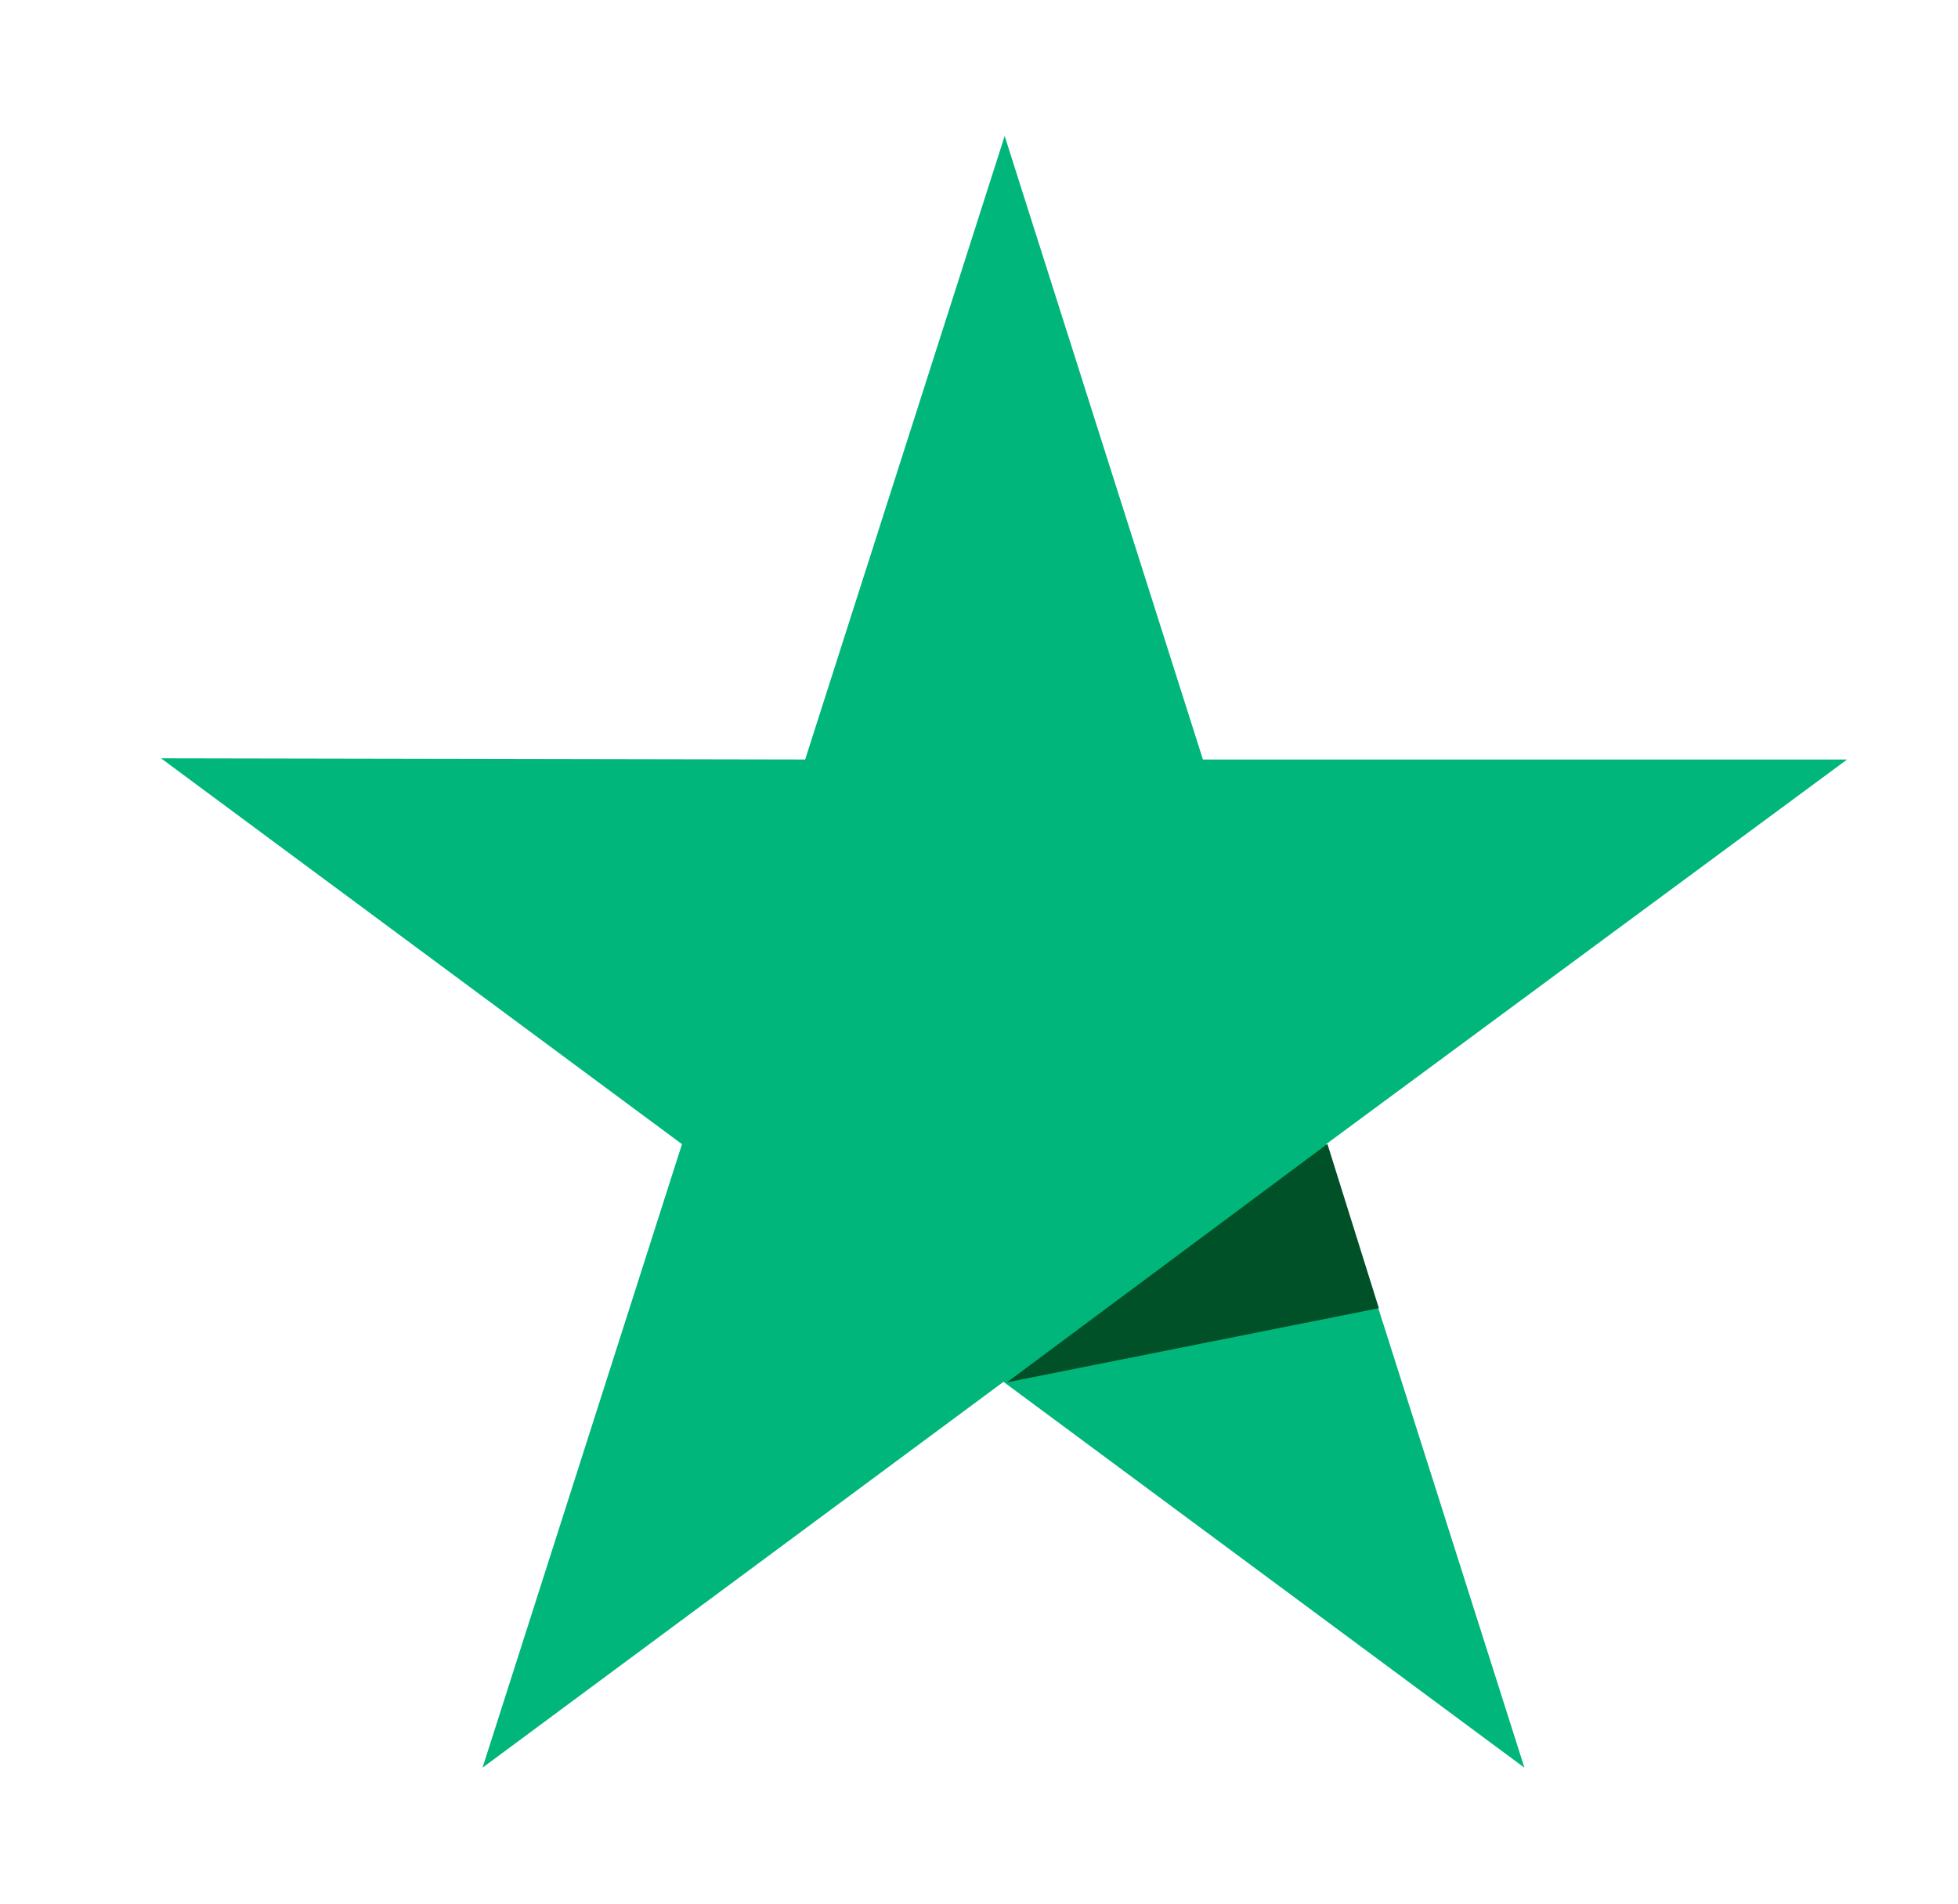<svg width="36" height="35" viewBox="0 0 36 35" fill="none" xmlns="http://www.w3.org/2000/svg">
<path d="M33.961 13.964H22.117L18.472 2.5L14.804 13.964L2.961 13.942L12.539 21.036L8.872 32.5L18.45 25.406L28.028 32.5L24.383 21.036L33.961 13.964Z" fill="#00B67A"/>
<path d="M25.352 24.052L24.406 21.032L18.512 25.416L25.352 24.052Z" fill="#005128"/>
</svg>
